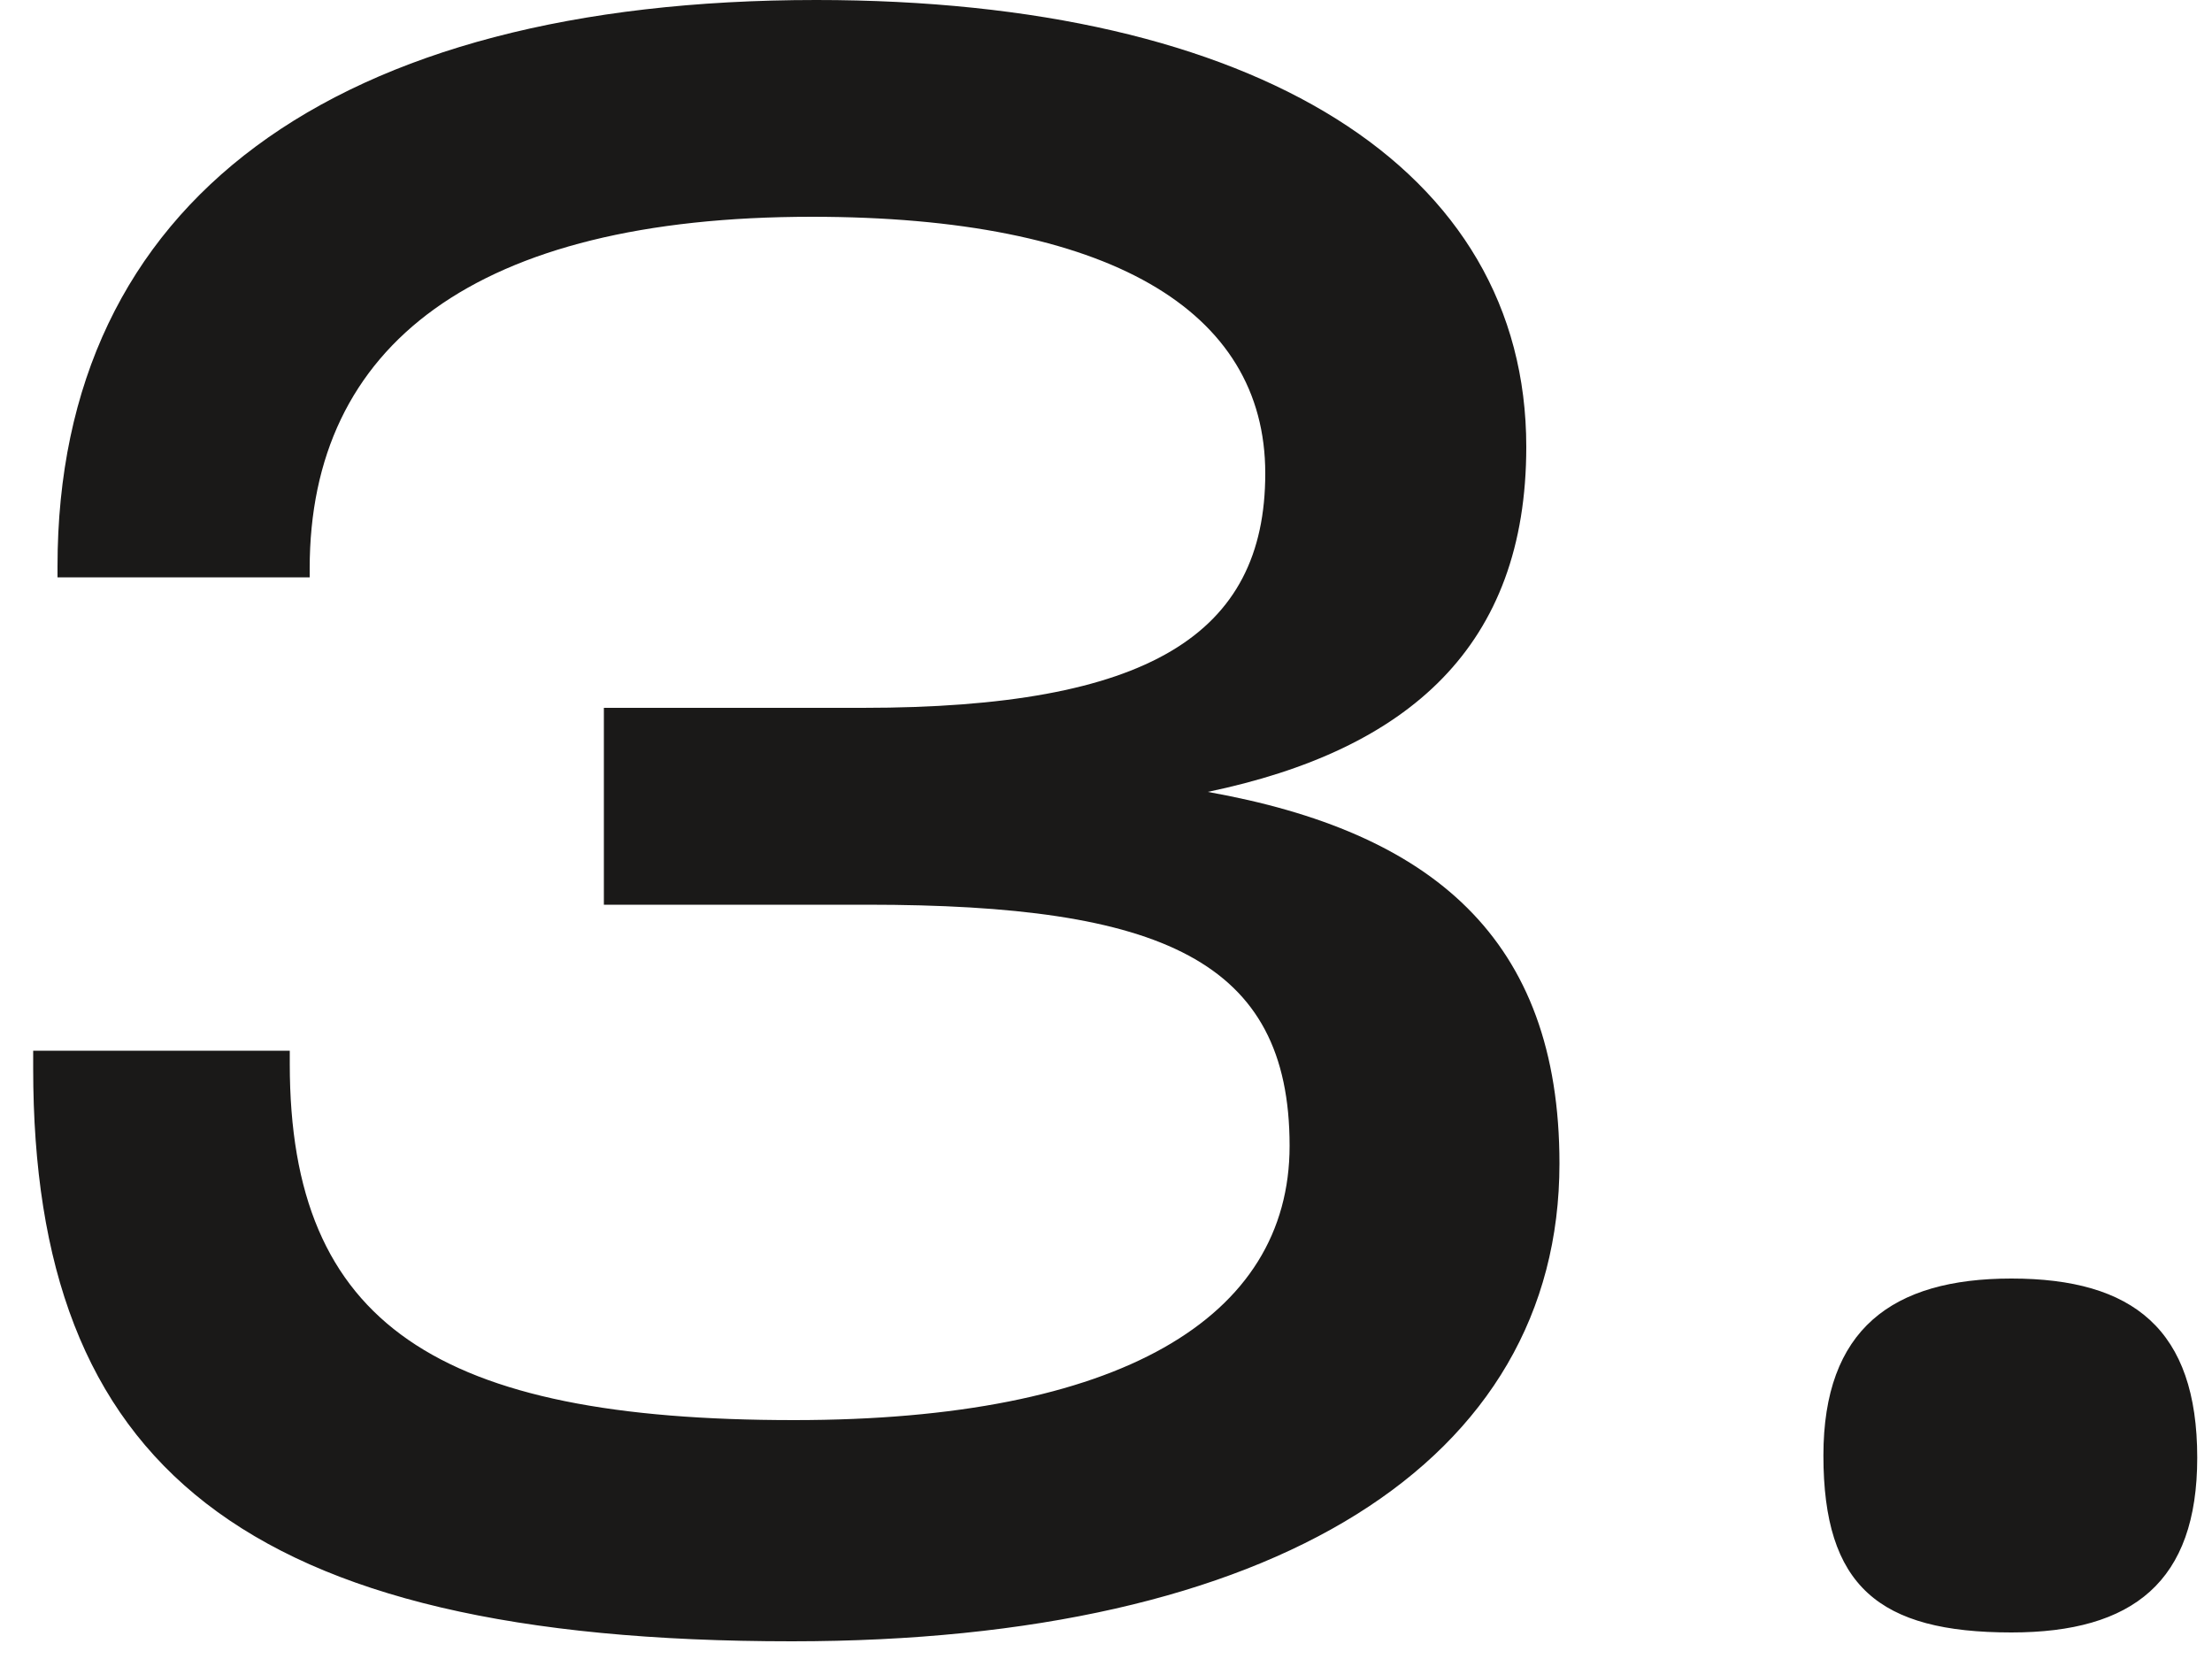 <svg width="40" height="30" viewBox="0 0 40 30" fill="none" xmlns="http://www.w3.org/2000/svg">
<path d="M14.32 29.68C4.36 29.68 0.6 26.48 0.6 19.32V19H5.24V19.24C5.24 23.96 7.92 25.68 14.36 25.68C20.24 25.68 23.32 23.84 23.32 20.72C23.32 17.36 21 16.36 15.68 16.36H10.92V12.8H15.6C20.76 12.8 22.88 11.48 22.88 8.56C22.88 5.6 20.04 3.92 14.68 3.92C8.6 3.92 5.6 6.24 5.6 10.28V10.44H1.04V10.24C1.04 3.64 6.04 -9.53674e-07 14.76 -9.53674e-07C22.72 -9.53674e-07 27.6 3.04 27.6 8.08C27.6 11.68 25.48 13.56 21.84 14.32C25.88 15.04 28.2 16.96 28.2 21.04C28.2 26.44 23.04 29.68 14.32 29.68ZM36.373 29.52C33.973 29.52 32.973 28.68 32.973 26.32C32.973 24.04 34.213 23.12 36.373 23.12C38.573 23.12 39.733 24.04 39.733 26.36C39.733 28.6 38.573 29.52 36.373 29.52Z" fill="#1A1918"/>
</svg>
